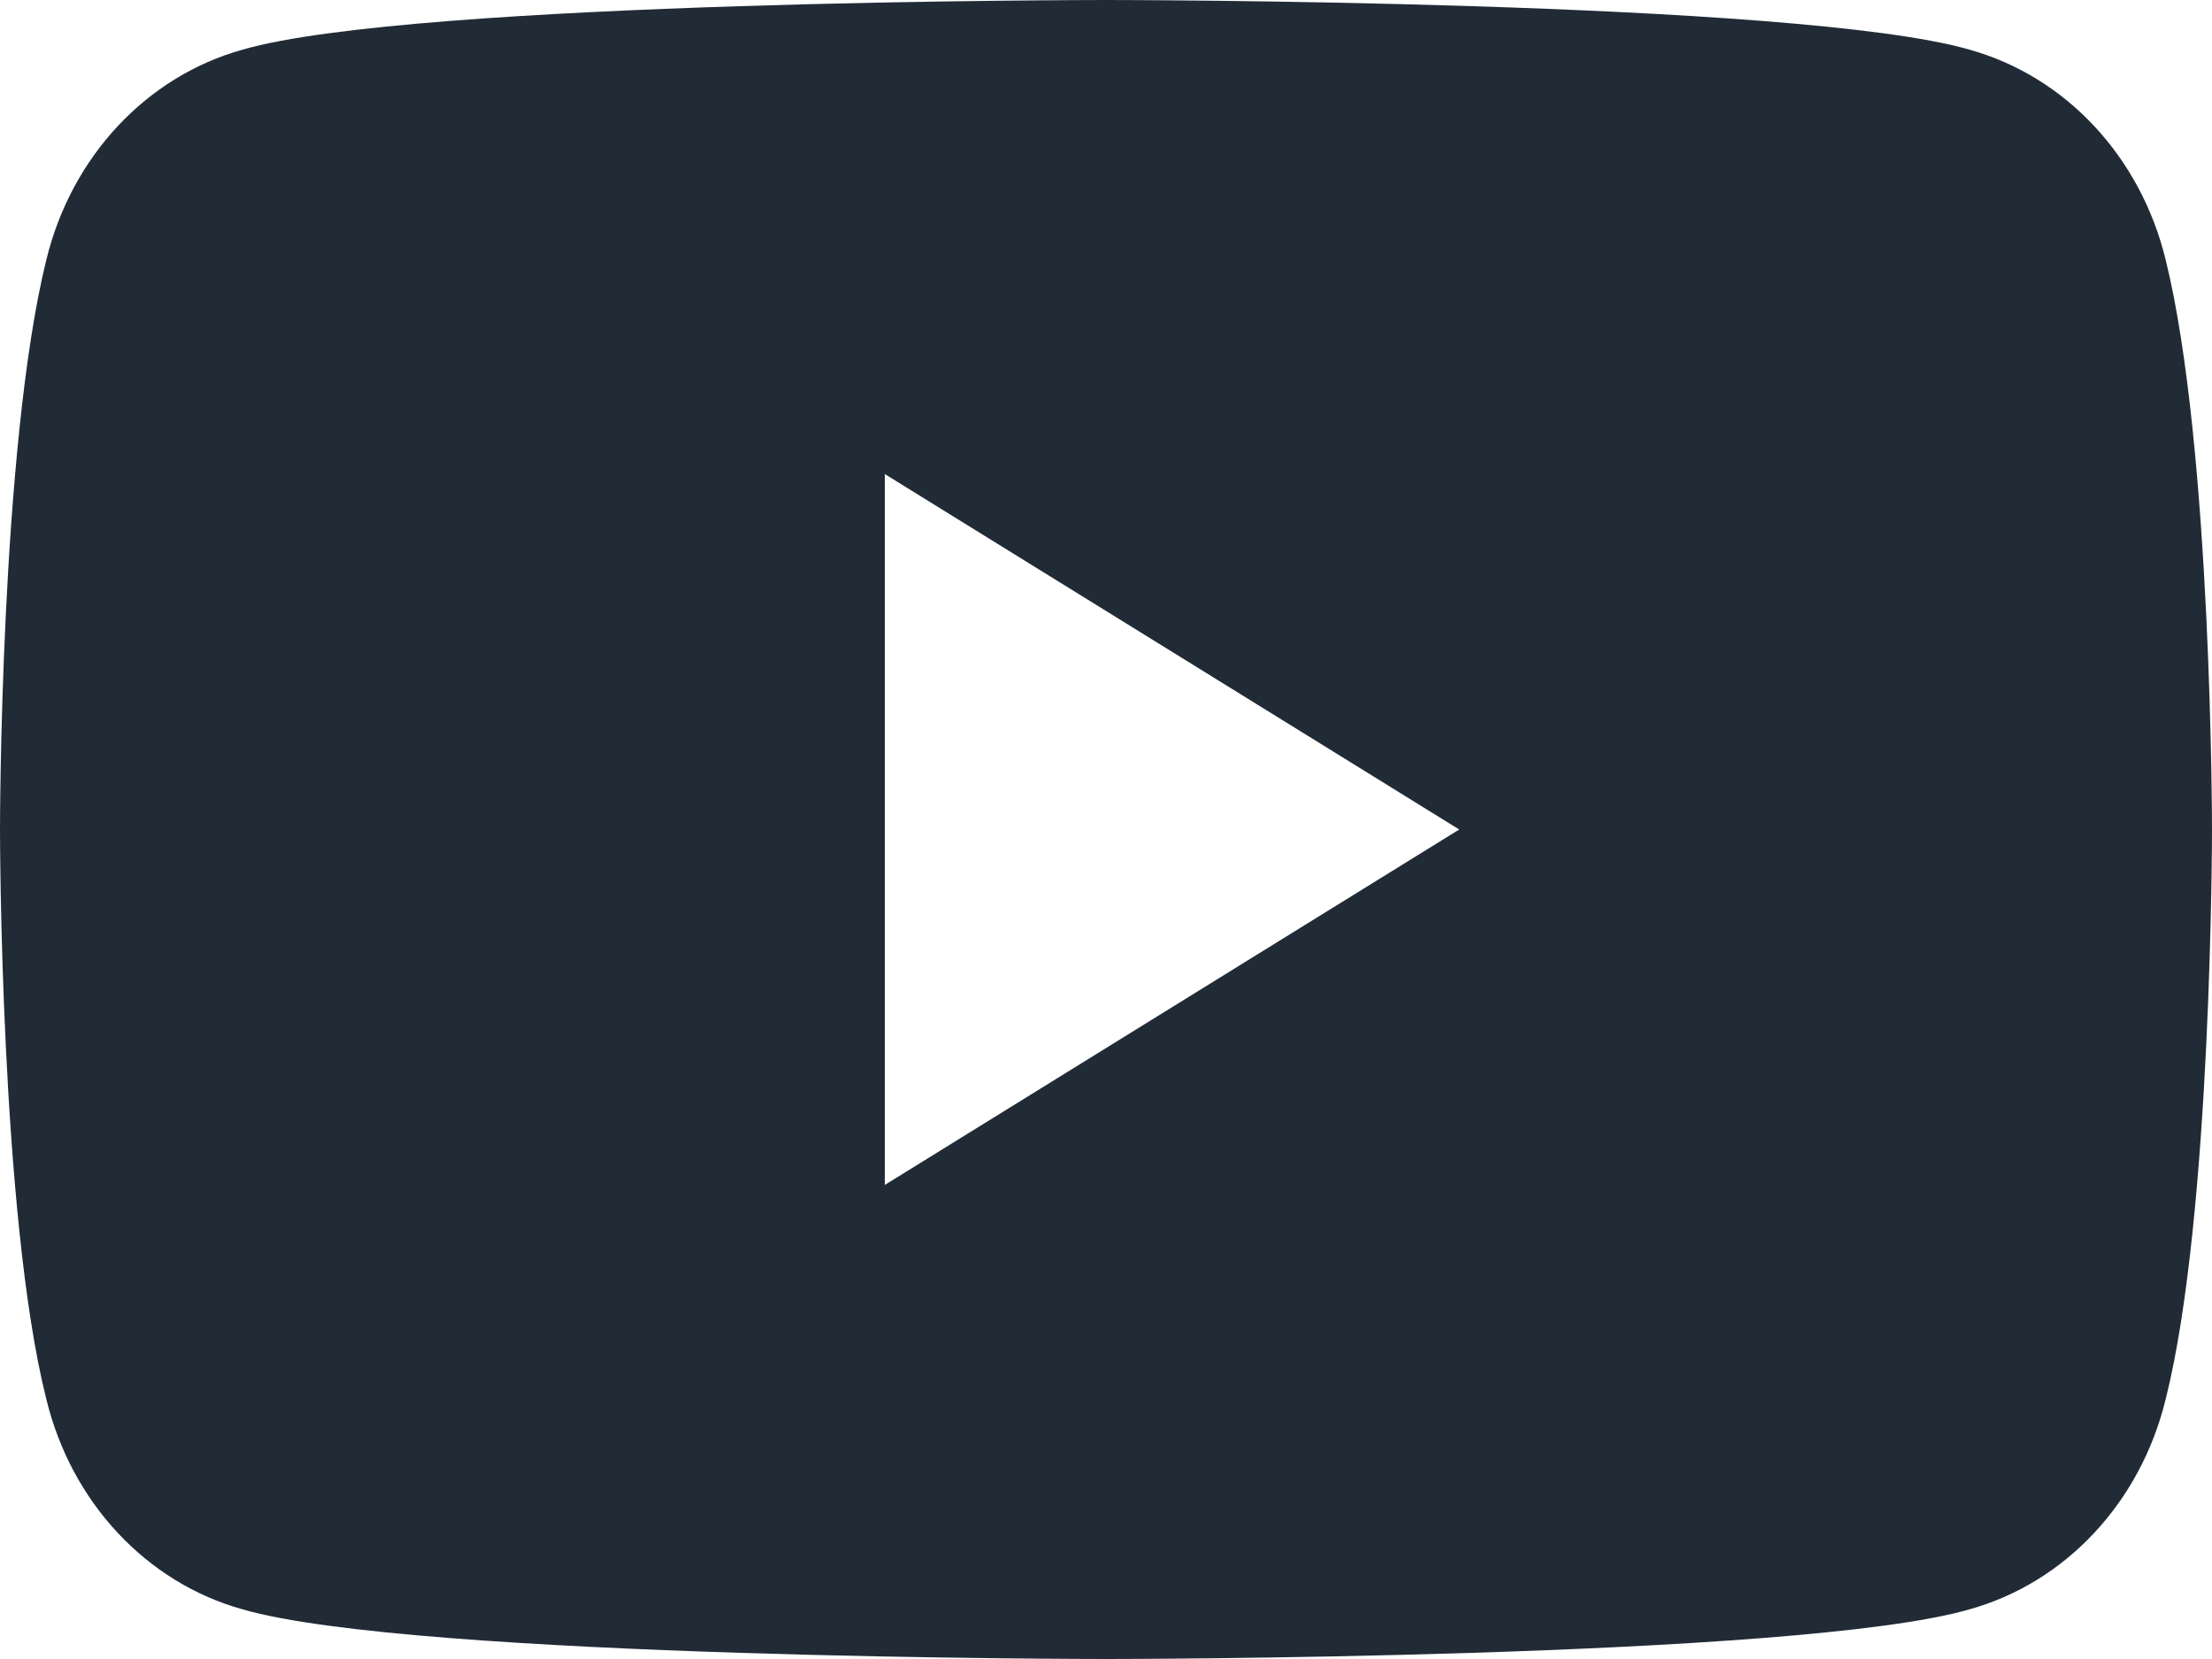 <?xml version="1.0" encoding="UTF-8"?> <svg xmlns="http://www.w3.org/2000/svg" width="16" height="12" viewBox="0 0 16 12" fill="none"><path d="M15.665 1.88C15.484 1.134 14.942 0.553 14.245 0.359C13.007 6.59222e-08 8 0 8 0C8 0 2.994 6.59222e-08 1.755 0.359C1.058 0.553 0.516 1.134 0.335 1.88C0 3.235 0 6 0 6C0 6 0 8.793 0.335 10.12C0.516 10.866 1.058 11.447 1.755 11.641C2.994 12 8 12 8 12C8 12 13.007 12 14.245 11.641C14.942 11.447 15.484 10.866 15.665 10.12C16 8.793 16 6 16 6C16 6 16 3.235 15.665 1.88ZM6.4 8.571V3.429L10.555 6L6.4 8.571Z" fill="#212B36"></path></svg> 